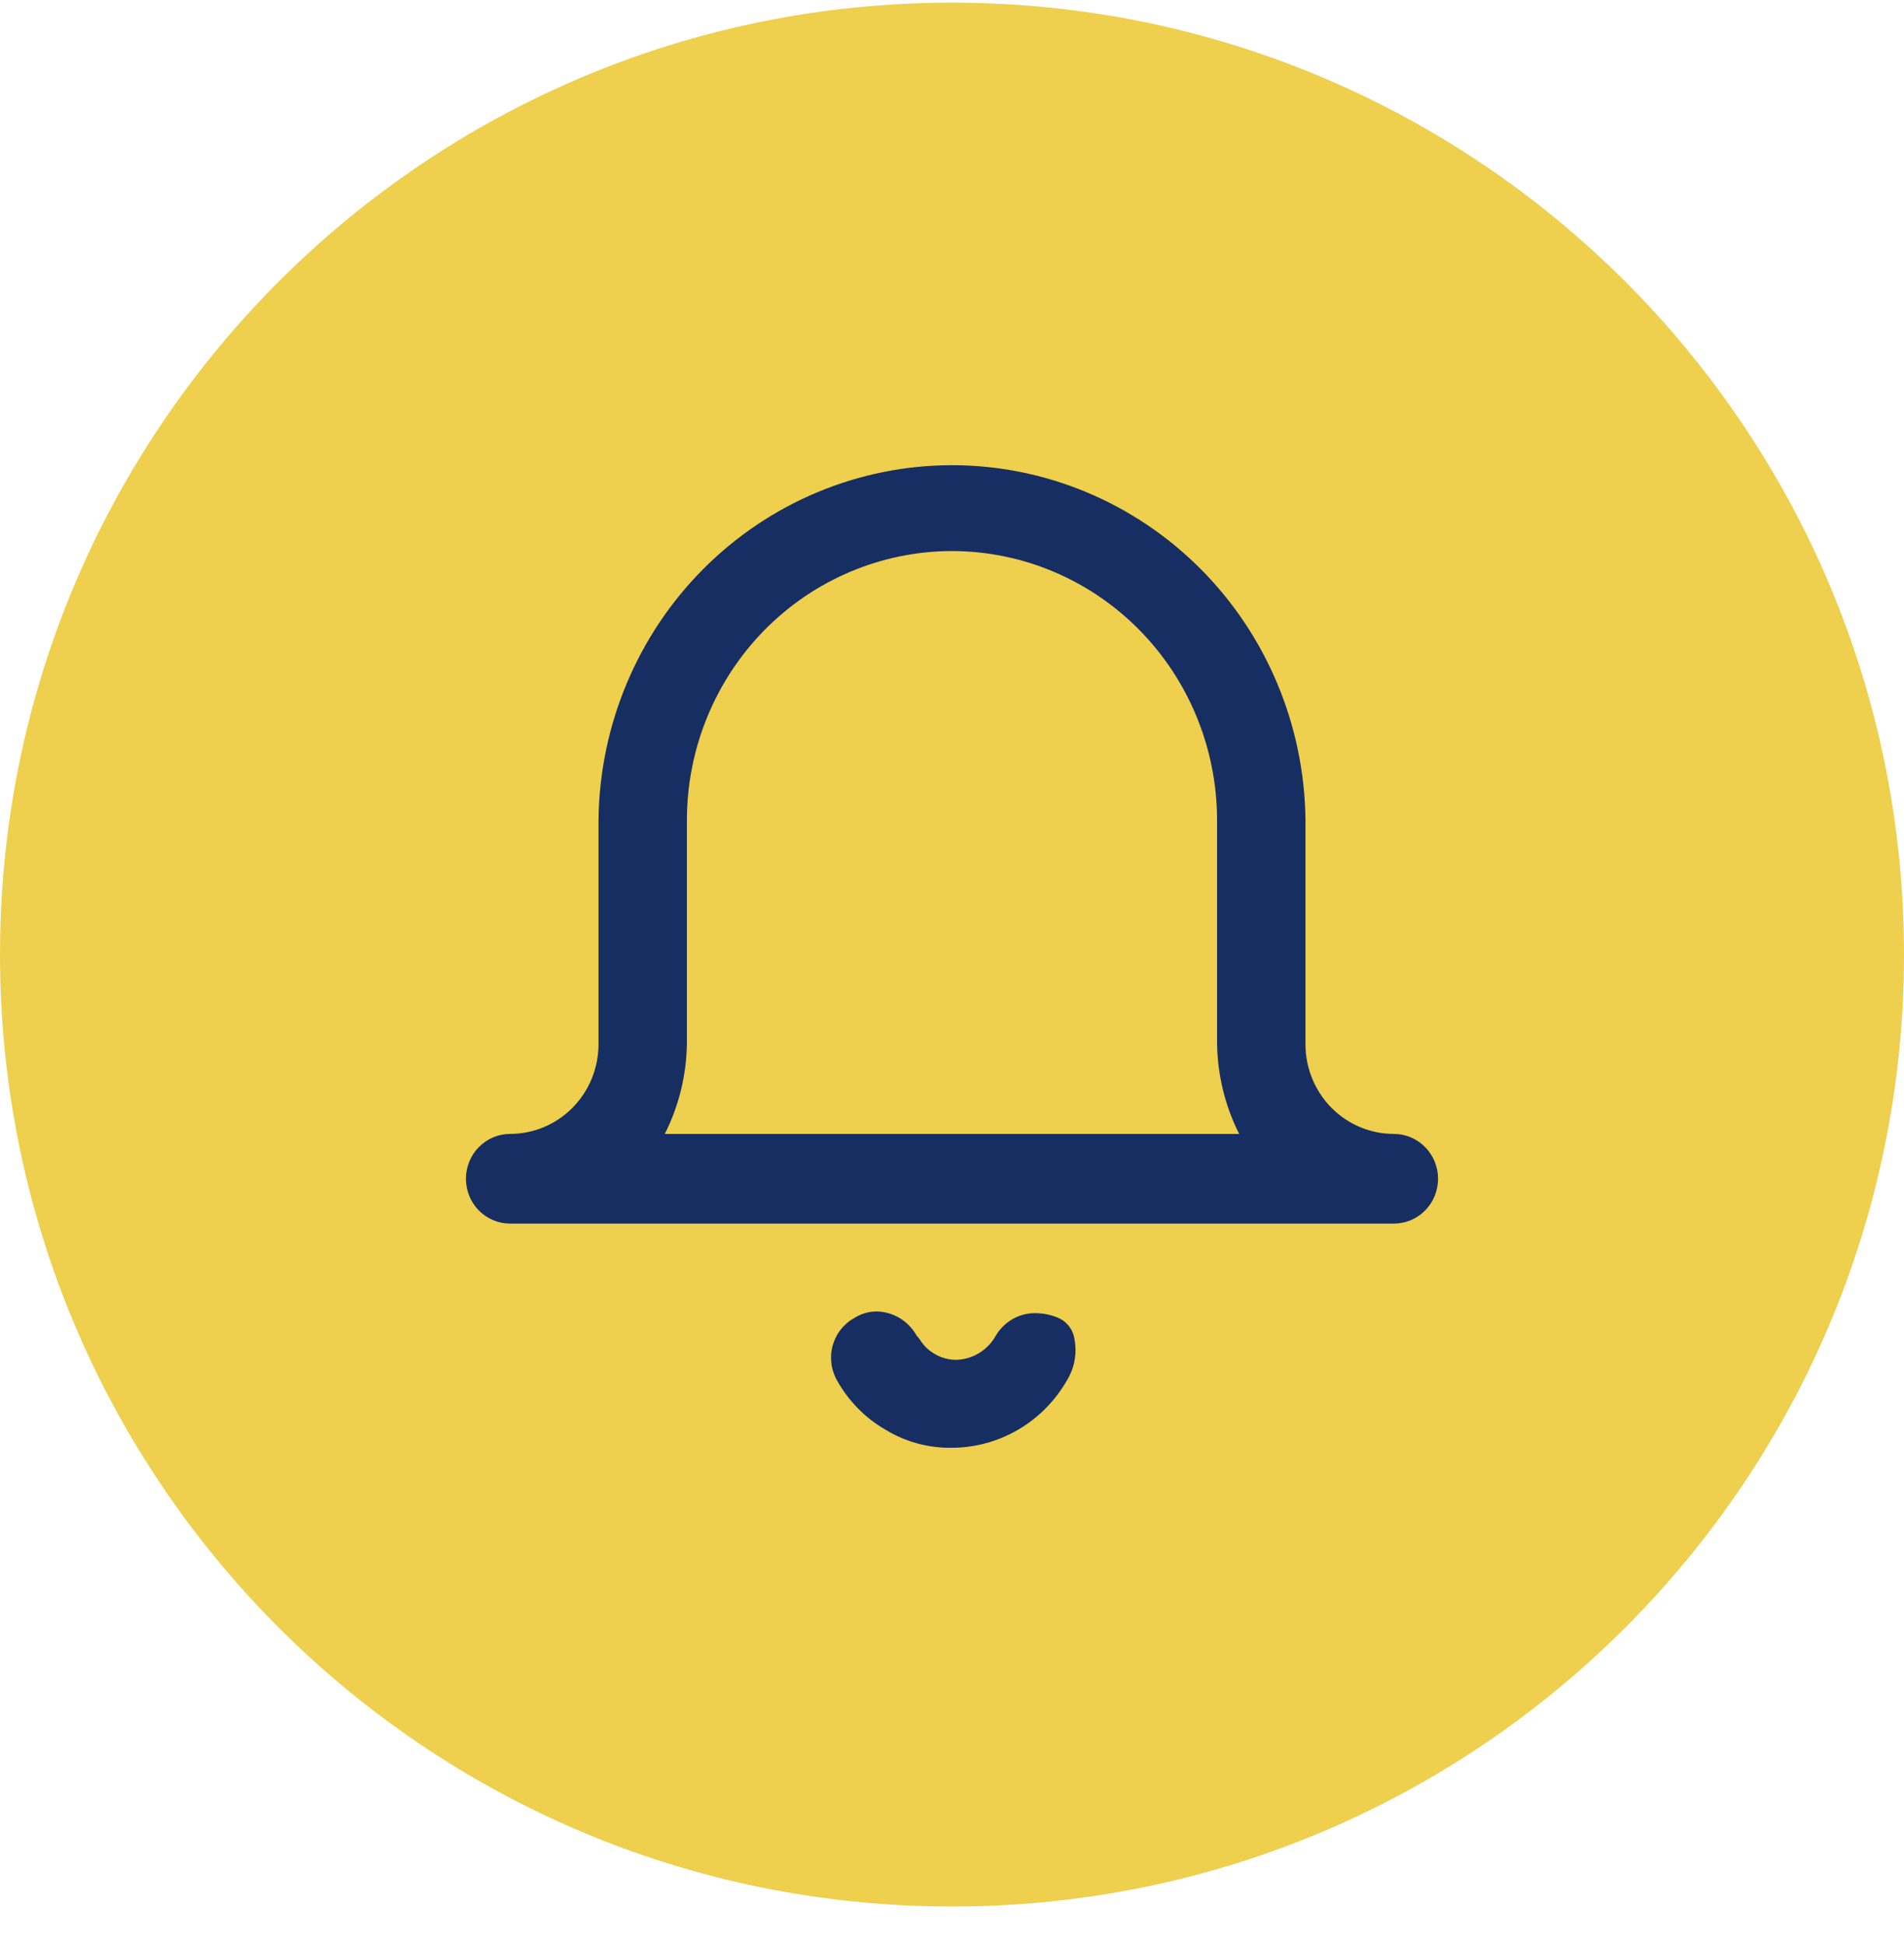 <svg width="46" height="47" viewBox="0 0 46 47" fill="none" xmlns="http://www.w3.org/2000/svg">
<path d="M23 46.064C35.703 46.064 46 35.767 46 23.064C46 10.362 35.703 0.064 23 0.064C10.297 0.064 0 10.362 0 23.064C0 35.767 10.297 46.064 23 46.064Z" fill="#EECF4E"/>
<path d="M23 34.98C22.437 34.99 21.882 34.84 21.399 34.547C20.908 34.266 20.502 33.854 20.224 33.355C20.151 33.228 20.104 33.087 20.086 32.941C20.068 32.794 20.079 32.646 20.119 32.504C20.159 32.363 20.226 32.23 20.318 32.116C20.409 32.002 20.523 31.907 20.651 31.838C20.812 31.738 20.997 31.686 21.185 31.686C21.381 31.691 21.573 31.747 21.742 31.85C21.91 31.953 22.05 32.098 22.146 32.272C22.181 32.31 22.214 32.351 22.244 32.393V32.398C22.327 32.523 22.436 32.627 22.565 32.703C22.725 32.803 22.91 32.855 23.099 32.855C23.295 32.851 23.487 32.794 23.655 32.692C23.824 32.589 23.963 32.444 24.059 32.27C24.159 32.101 24.302 31.962 24.472 31.866C24.642 31.771 24.835 31.723 25.029 31.728C25.209 31.73 25.387 31.767 25.554 31.836C25.645 31.873 25.726 31.929 25.793 32.002C25.859 32.075 25.908 32.162 25.937 32.256C25.986 32.441 25.997 32.634 25.969 32.823C25.941 33.013 25.874 33.194 25.774 33.356C25.491 33.849 25.086 34.257 24.6 34.542C24.113 34.827 23.562 34.978 23 34.98ZM33.675 29.564H12.324C12.041 29.564 11.77 29.45 11.569 29.247C11.369 29.044 11.257 28.768 11.257 28.481C11.257 28.193 11.369 27.918 11.569 27.715C11.77 27.511 12.041 27.397 12.324 27.397C12.605 27.397 12.882 27.341 13.141 27.232C13.4 27.123 13.636 26.964 13.834 26.762C14.033 26.561 14.19 26.322 14.297 26.059C14.404 25.797 14.46 25.515 14.46 25.23V19.814C14.484 17.532 15.394 15.351 16.993 13.746C18.592 12.141 20.75 11.24 23 11.24C25.249 11.24 27.407 12.141 29.006 13.746C30.605 15.351 31.515 17.532 31.54 19.814V25.231C31.54 25.806 31.765 26.357 32.165 26.763C32.566 27.169 33.109 27.397 33.675 27.397C33.958 27.397 34.23 27.511 34.43 27.715C34.63 27.918 34.743 28.193 34.743 28.481C34.743 28.768 34.63 29.044 34.43 29.247C34.23 29.45 33.958 29.564 33.675 29.564ZM23 13.314C21.302 13.316 19.674 14.002 18.473 15.22C17.273 16.439 16.597 18.091 16.595 19.814V25.231C16.582 25.985 16.399 26.727 16.061 27.398H29.938C29.6 26.727 29.418 25.985 29.404 25.231V19.814C29.402 18.091 28.727 16.439 27.526 15.22C26.325 14.002 24.698 13.316 23 13.314Z" fill="#172E62"/>
</svg>
